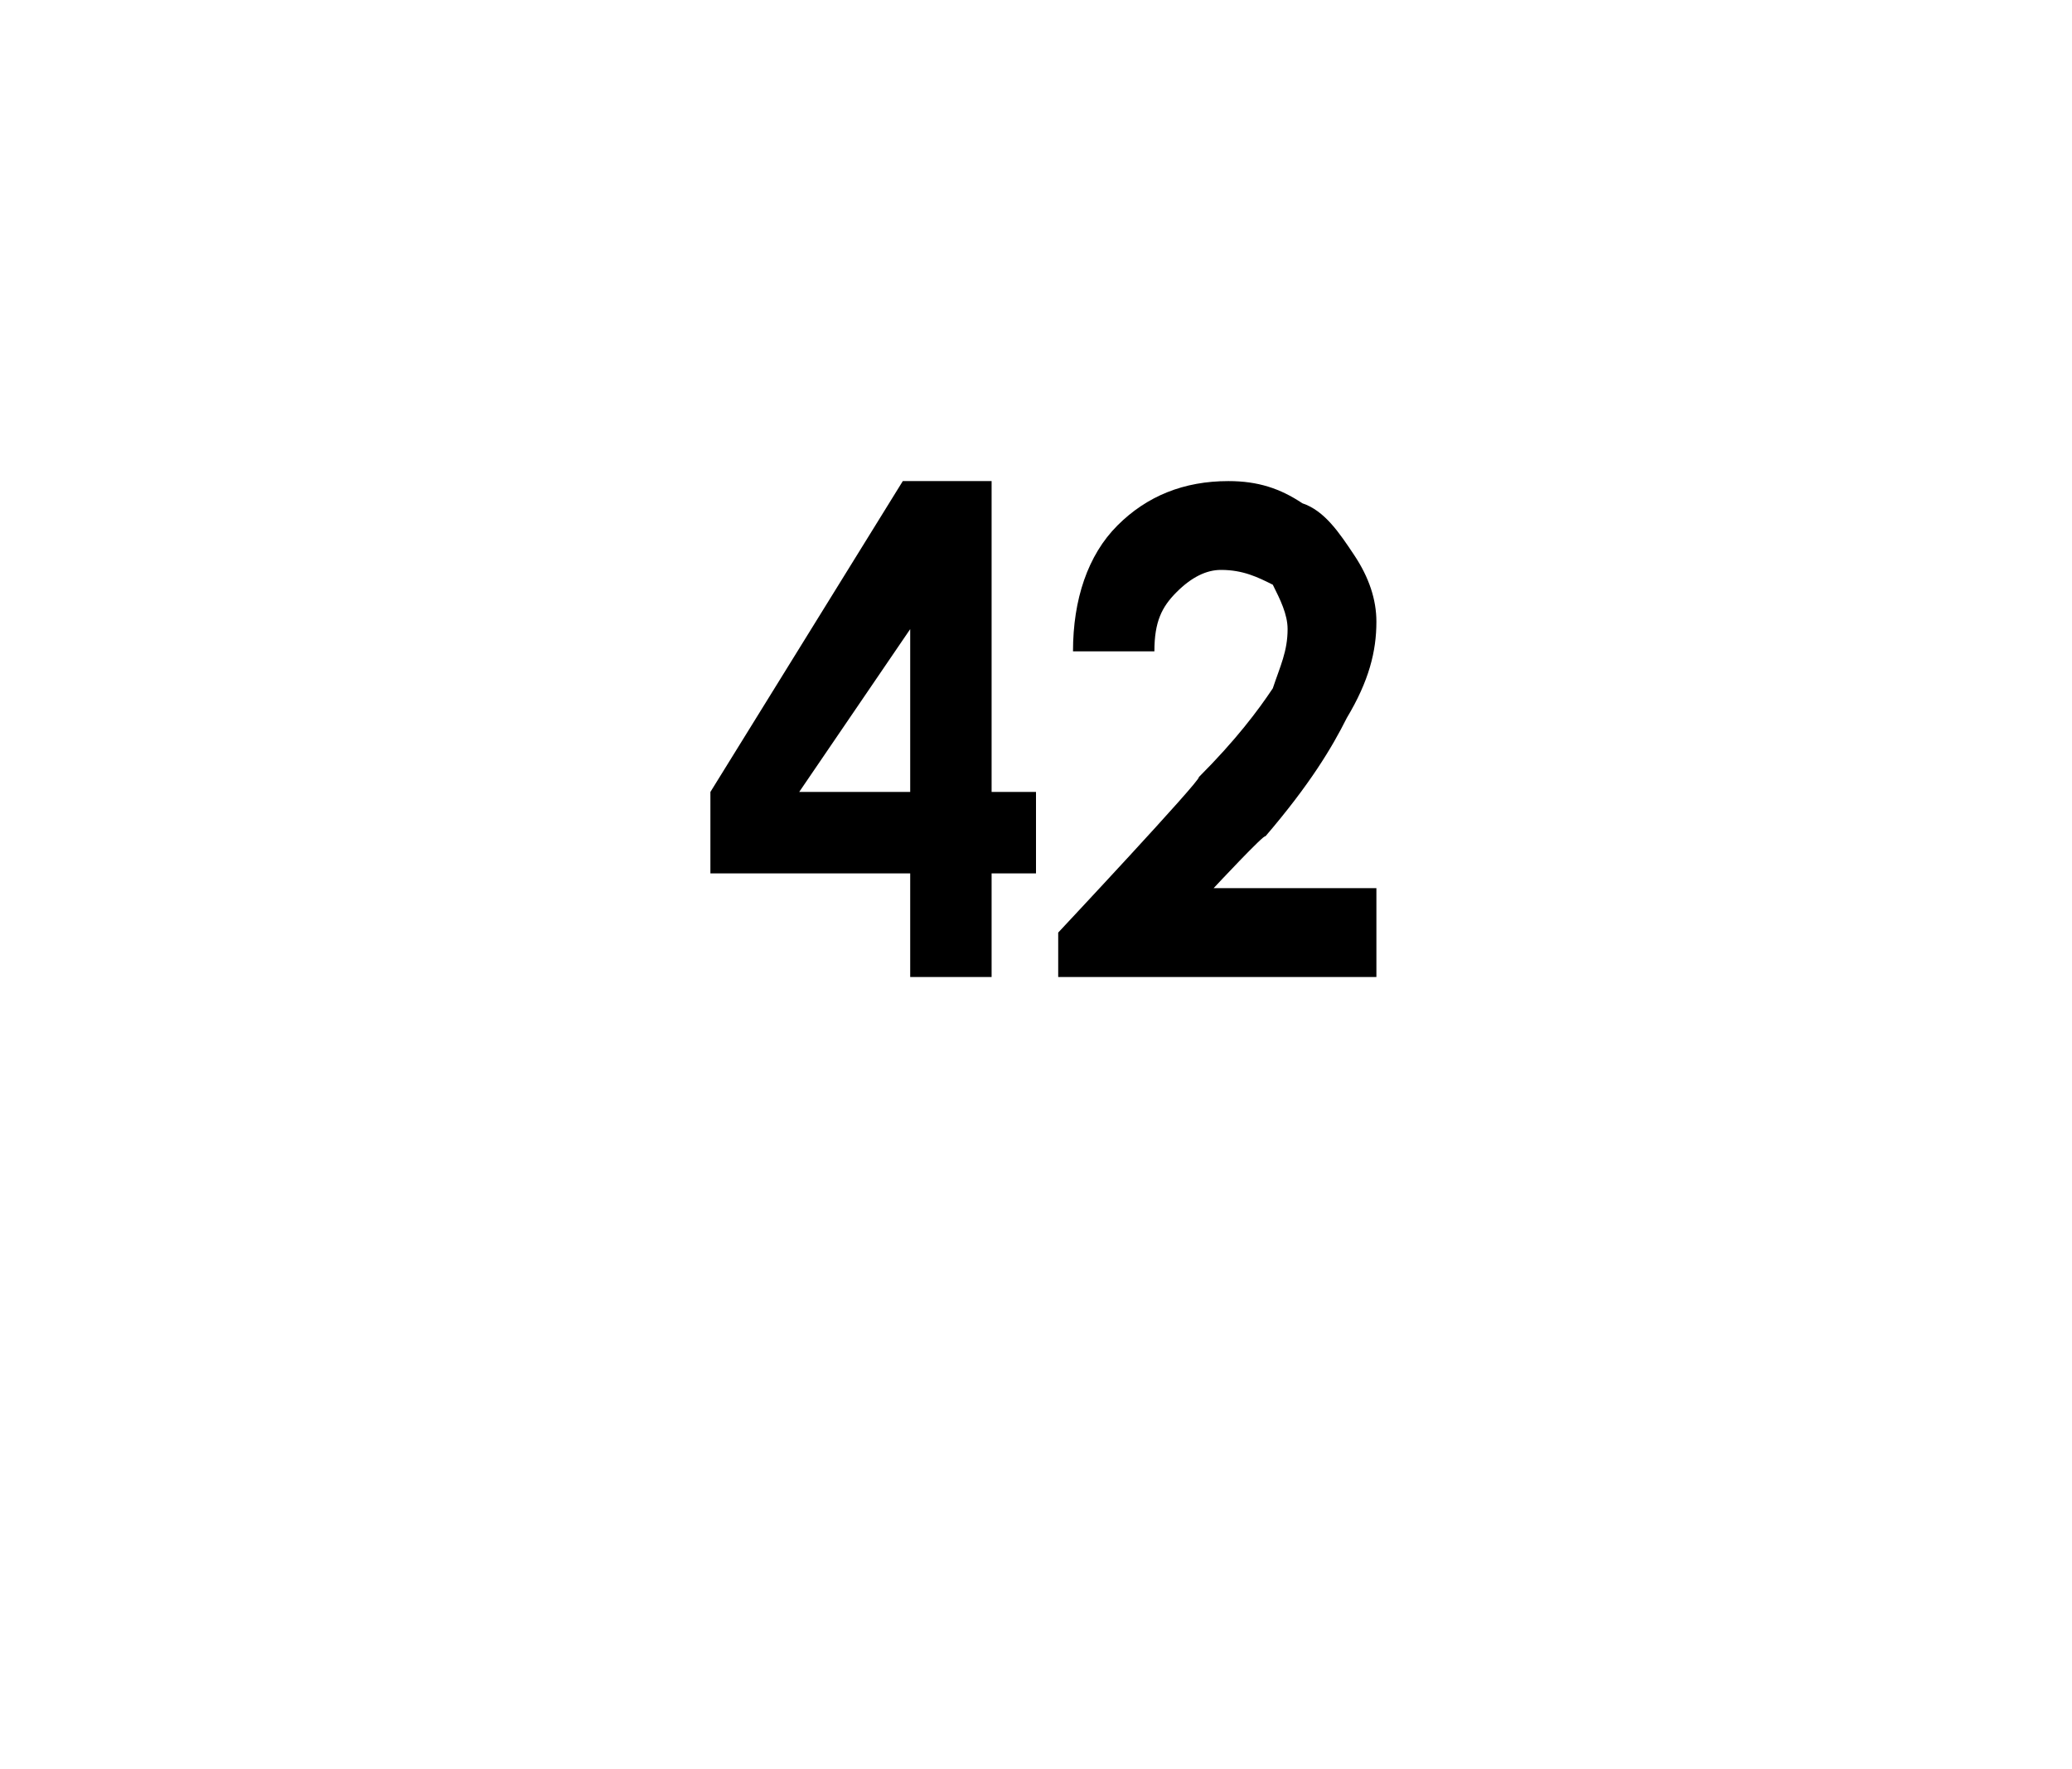 <?xml version="1.0" standalone="no"?><!DOCTYPE svg PUBLIC "-//W3C//DTD SVG 1.1//EN" "http://www.w3.org/Graphics/SVG/1.1/DTD/svg11.dtd"><svg xmlns="http://www.w3.org/2000/svg" version="1.1" width="28px" height="23.9px" viewBox="0 0 28 23.9">  <desc>42</desc>  <defs/>  <g id="Polygon34252">    <path d="M 12.2 6.5 L 13.4 6.5 L 13.4 10.7 L 14 10.7 L 14 11.8 L 13.4 11.8 L 13.4 13.2 L 12.3 13.2 L 12.3 11.8 L 9.6 11.8 L 9.6 10.7 L 12.2 6.5 Z M 12.3 10.7 L 12.3 8.5 L 10.8 10.7 L 12.3 10.7 Z M 15.6 8.8 C 15.6 8.8 14.5 8.8 14.5 8.8 C 14.5 8.1 14.7 7.5 15.1 7.1 C 15.5 6.7 16 6.5 16.6 6.5 C 17 6.5 17.3 6.6 17.6 6.8 C 17.9 6.9 18.1 7.2 18.3 7.5 C 18.5 7.8 18.6 8.1 18.6 8.4 C 18.6 8.8 18.5 9.2 18.2 9.7 C 18 10.1 17.7 10.6 17.1 11.3 C 17.1 11.25 16.4 12 16.4 12 L 18.6 12 L 18.6 13.2 L 14.3 13.2 L 14.3 12.6 C 14.3 12.6 16.24 10.53 16.2 10.5 C 16.7 10 17 9.6 17.2 9.3 C 17.3 9 17.4 8.8 17.4 8.5 C 17.4 8.3 17.3 8.1 17.2 7.9 C 17 7.8 16.8 7.7 16.5 7.7 C 16.3 7.7 16.1 7.8 15.9 8 C 15.7 8.2 15.6 8.4 15.6 8.8 Z " stroke="none" fill="#000"/>  </g></svg>